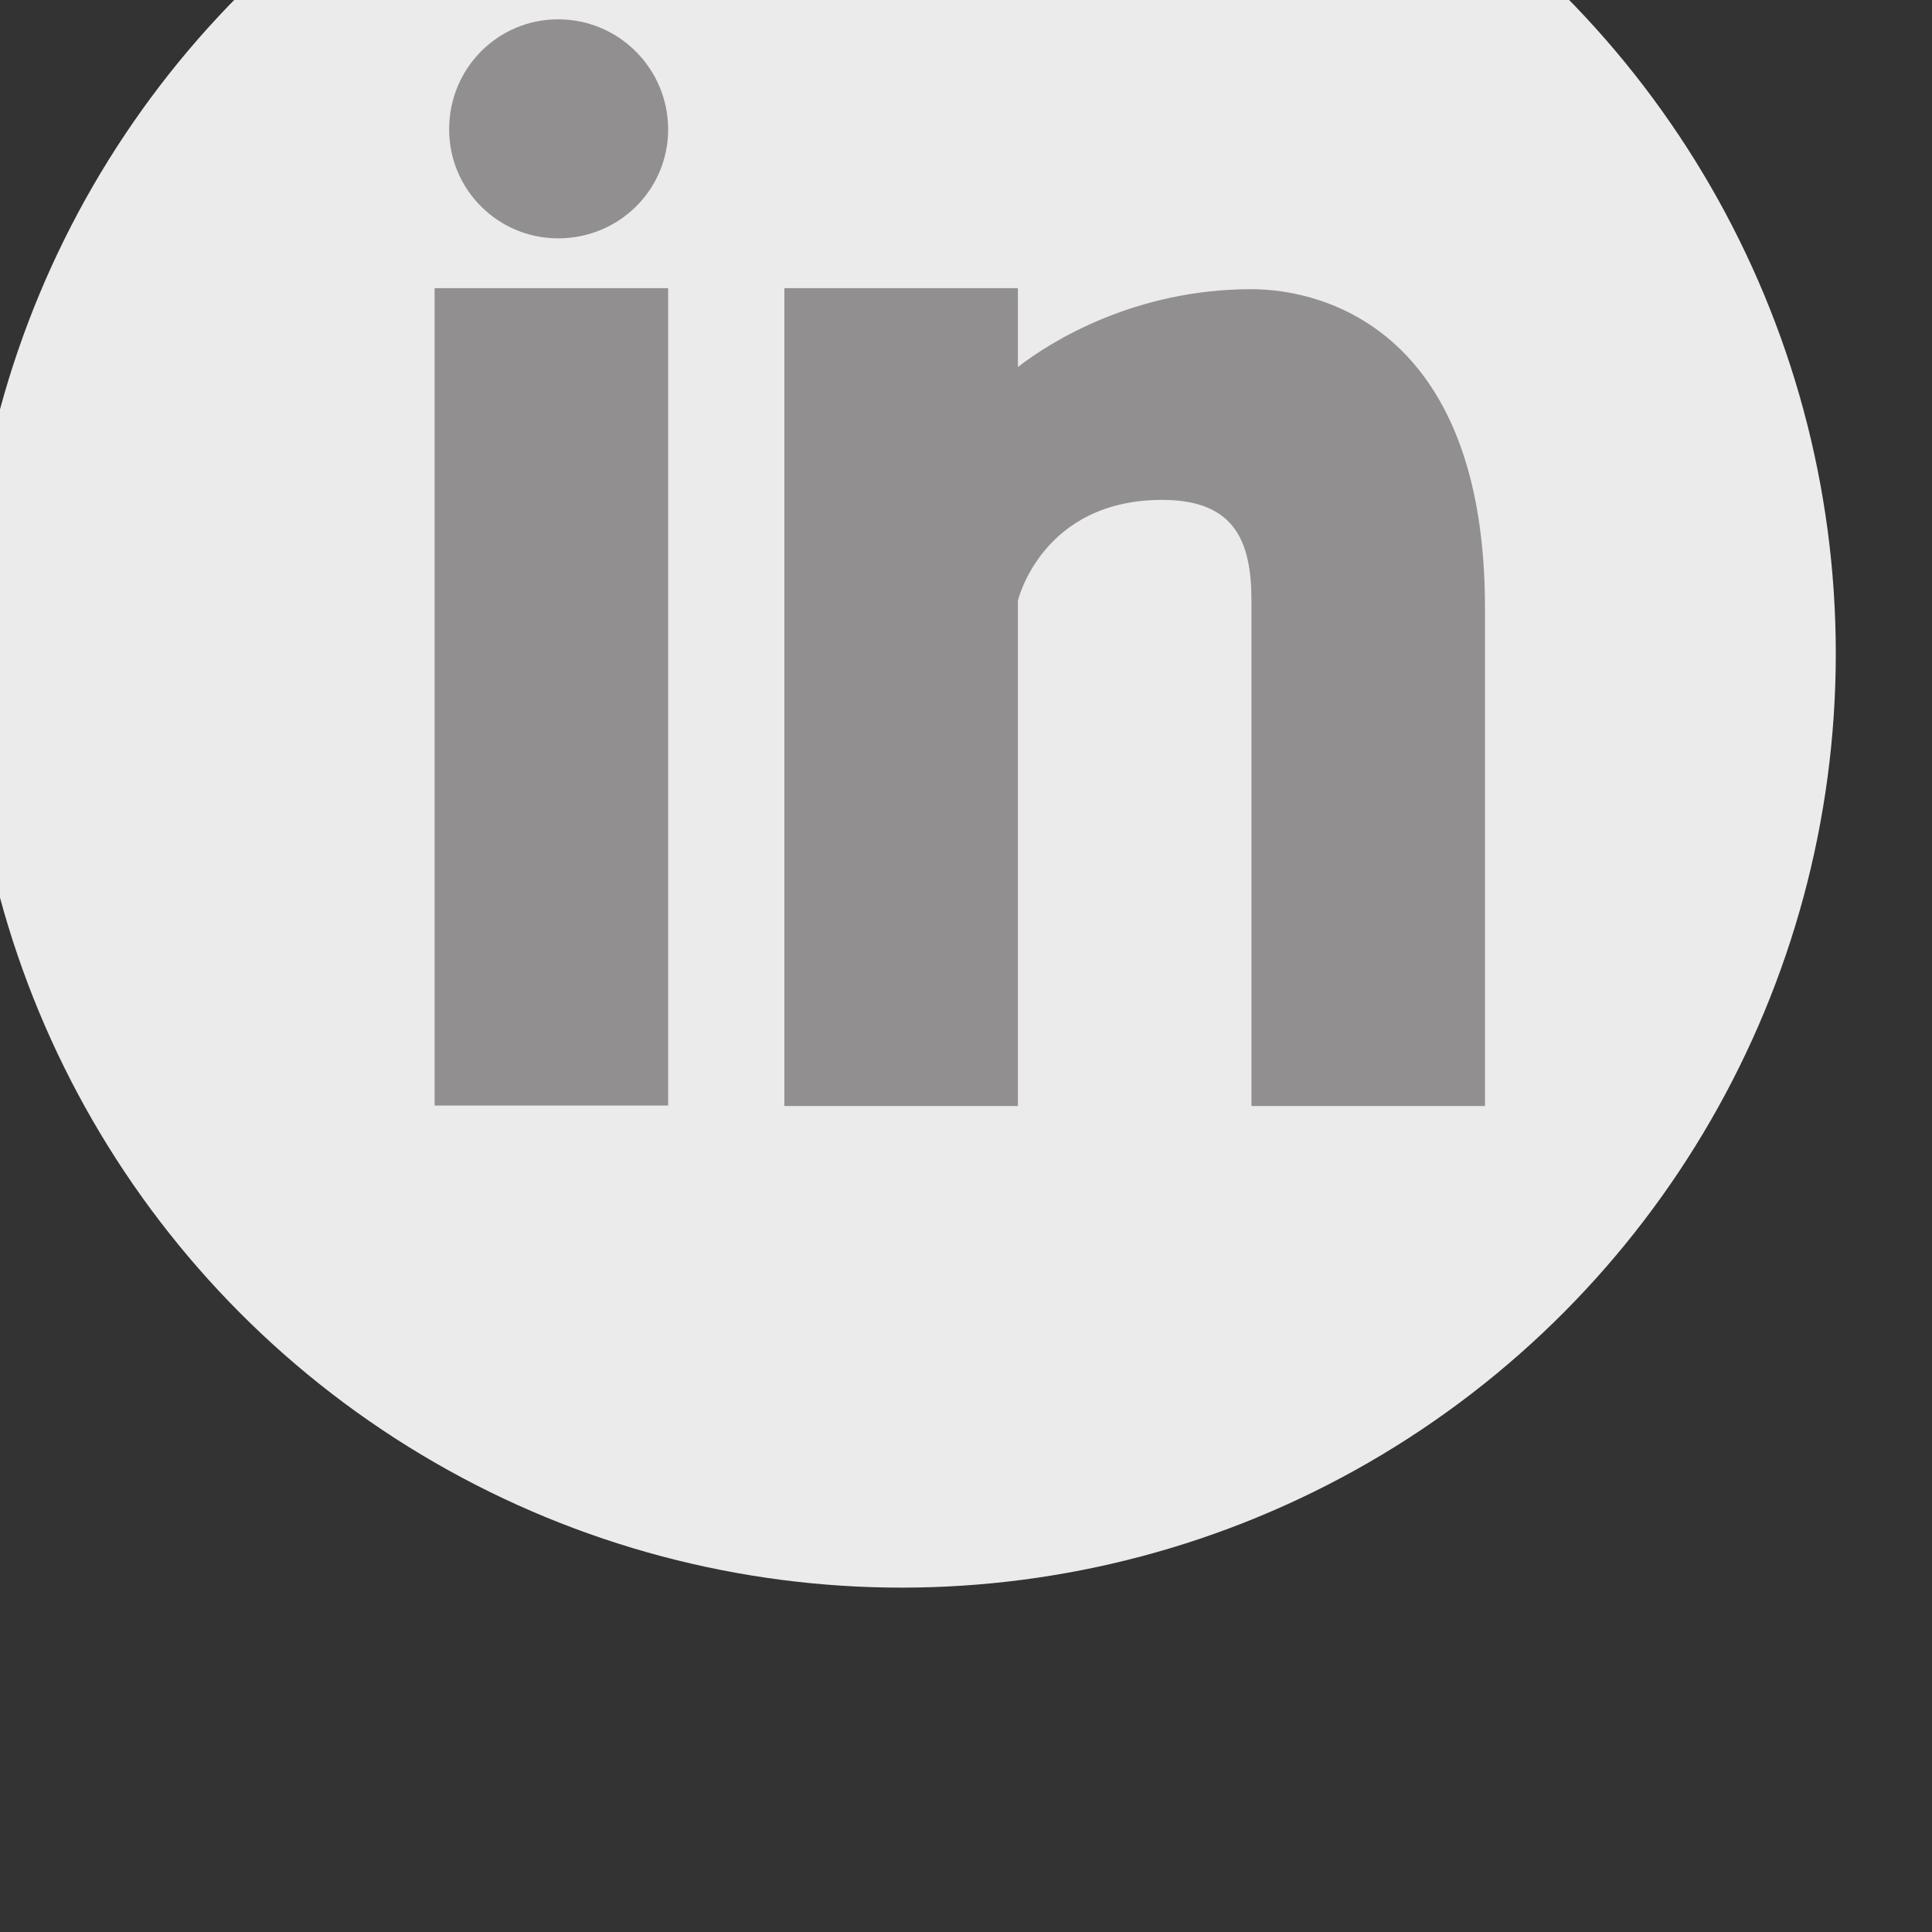 <?xml version="1.0" encoding="UTF-8" standalone="no"?>
<!DOCTYPE svg PUBLIC "-//W3C//DTD SVG 1.1//EN" "http://www.w3.org/Graphics/SVG/1.1/DTD/svg11.dtd">
<svg width="100%" height="100%" viewBox="0 0 18 18" version="1.1" xmlns="http://www.w3.org/2000/svg" xmlns:xlink="http://www.w3.org/1999/xlink" xml:space="preserve" xmlns:serif="http://www.serif.com/" style="fill-rule:evenodd;clip-rule:evenodd;stroke-linejoin:round;stroke-miterlimit:1.414;">
    <rect x="0" y="0" width="18" height="18" fill="#333333" stroke="none"/>
    <g transform="matrix(1,0,0,1,-1155,-7254)">
        <g transform="matrix(1,0,0,1,0,8.397)">
            <g transform="matrix(0.967,0,0,0.967,-112.053,836.923)">
                <circle cx="1318.98" cy="6633.68" r="9" style="fill:rgb(235,235,235);"/>
            </g>
            <g transform="matrix(0.967,0,0,0.967,-112.053,836.923)">
                <rect x="1314.48" y="6630.16" width="2.25" height="7.875" style="fill:rgb(145,143,144);"/>
            </g>
            <g transform="matrix(0.967,0,0,0.967,-112.053,836.923)">
                <path d="M1324.6,6638.04L1324.6,6633.24C1324.6,6630.6 1323.08,6630.17 1322.35,6630.17C1321.23,6630.17 1320.42,6630.67 1320.1,6630.92L1320.1,6630.16L1317.85,6630.16L1317.85,6638.04L1320.1,6638.04L1320.1,6633.17C1320.1,6633.17 1320.33,6632.2 1321.49,6632.2C1322.19,6632.2 1322.35,6632.6 1322.35,6633.17L1322.35,6638.04L1324.6,6638.04Z" style="fill:rgb(145,143,144);"/>
            </g>
            <g transform="matrix(0.967,0,0,0.967,-112.053,836.923)">
                <path d="M1315.67,6629.68C1315.09,6629.68 1314.62,6629.21 1314.62,6628.63C1314.62,6628.04 1315.09,6627.57 1315.67,6627.57C1316.26,6627.57 1316.73,6628.05 1316.73,6628.63C1316.73,6629.21 1316.26,6629.68 1315.67,6629.68Z" style="fill:rgb(145,143,144);"/>
            </g>
        </g>
    </g>
</svg>
